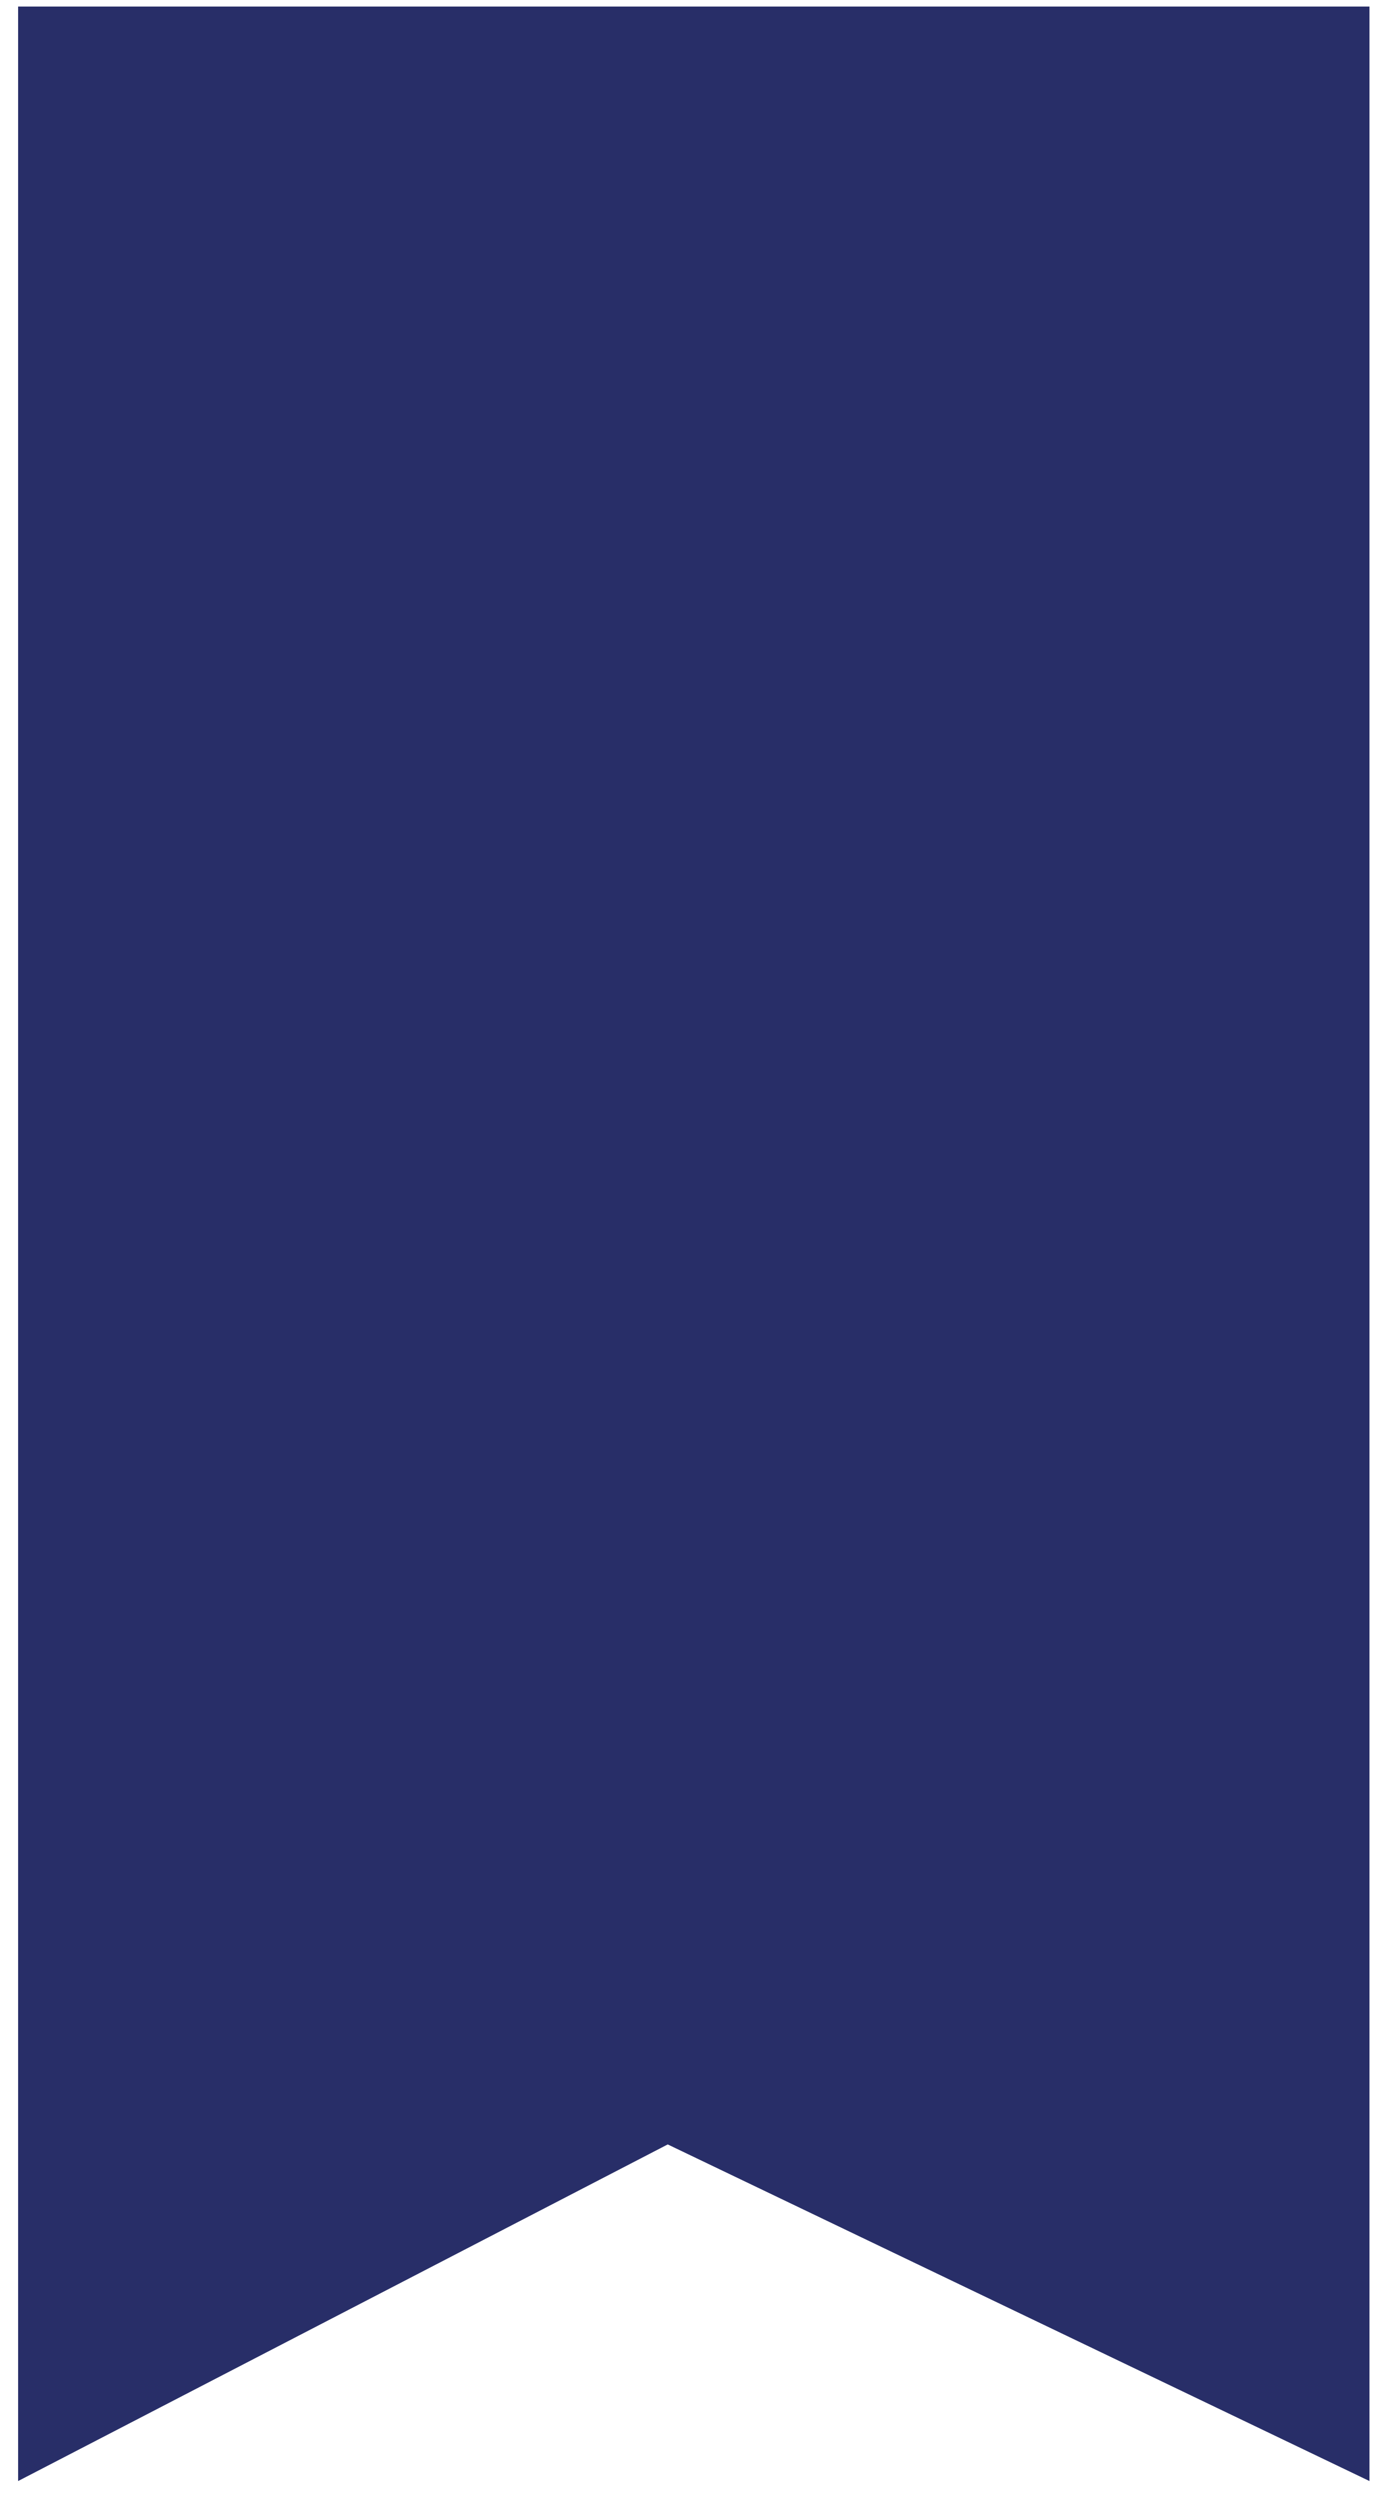 <?xml version="1.0" encoding="UTF-8"?> <svg xmlns="http://www.w3.org/2000/svg" version="1.2" viewBox="0 0 38 69" width="38" height="69"><style> .s0 { fill: #282e68 } </style><path class="s0" d="m0.5 0.18h37.32v68.29l-19.38-9.29-17.94 9.29z"></path></svg> 